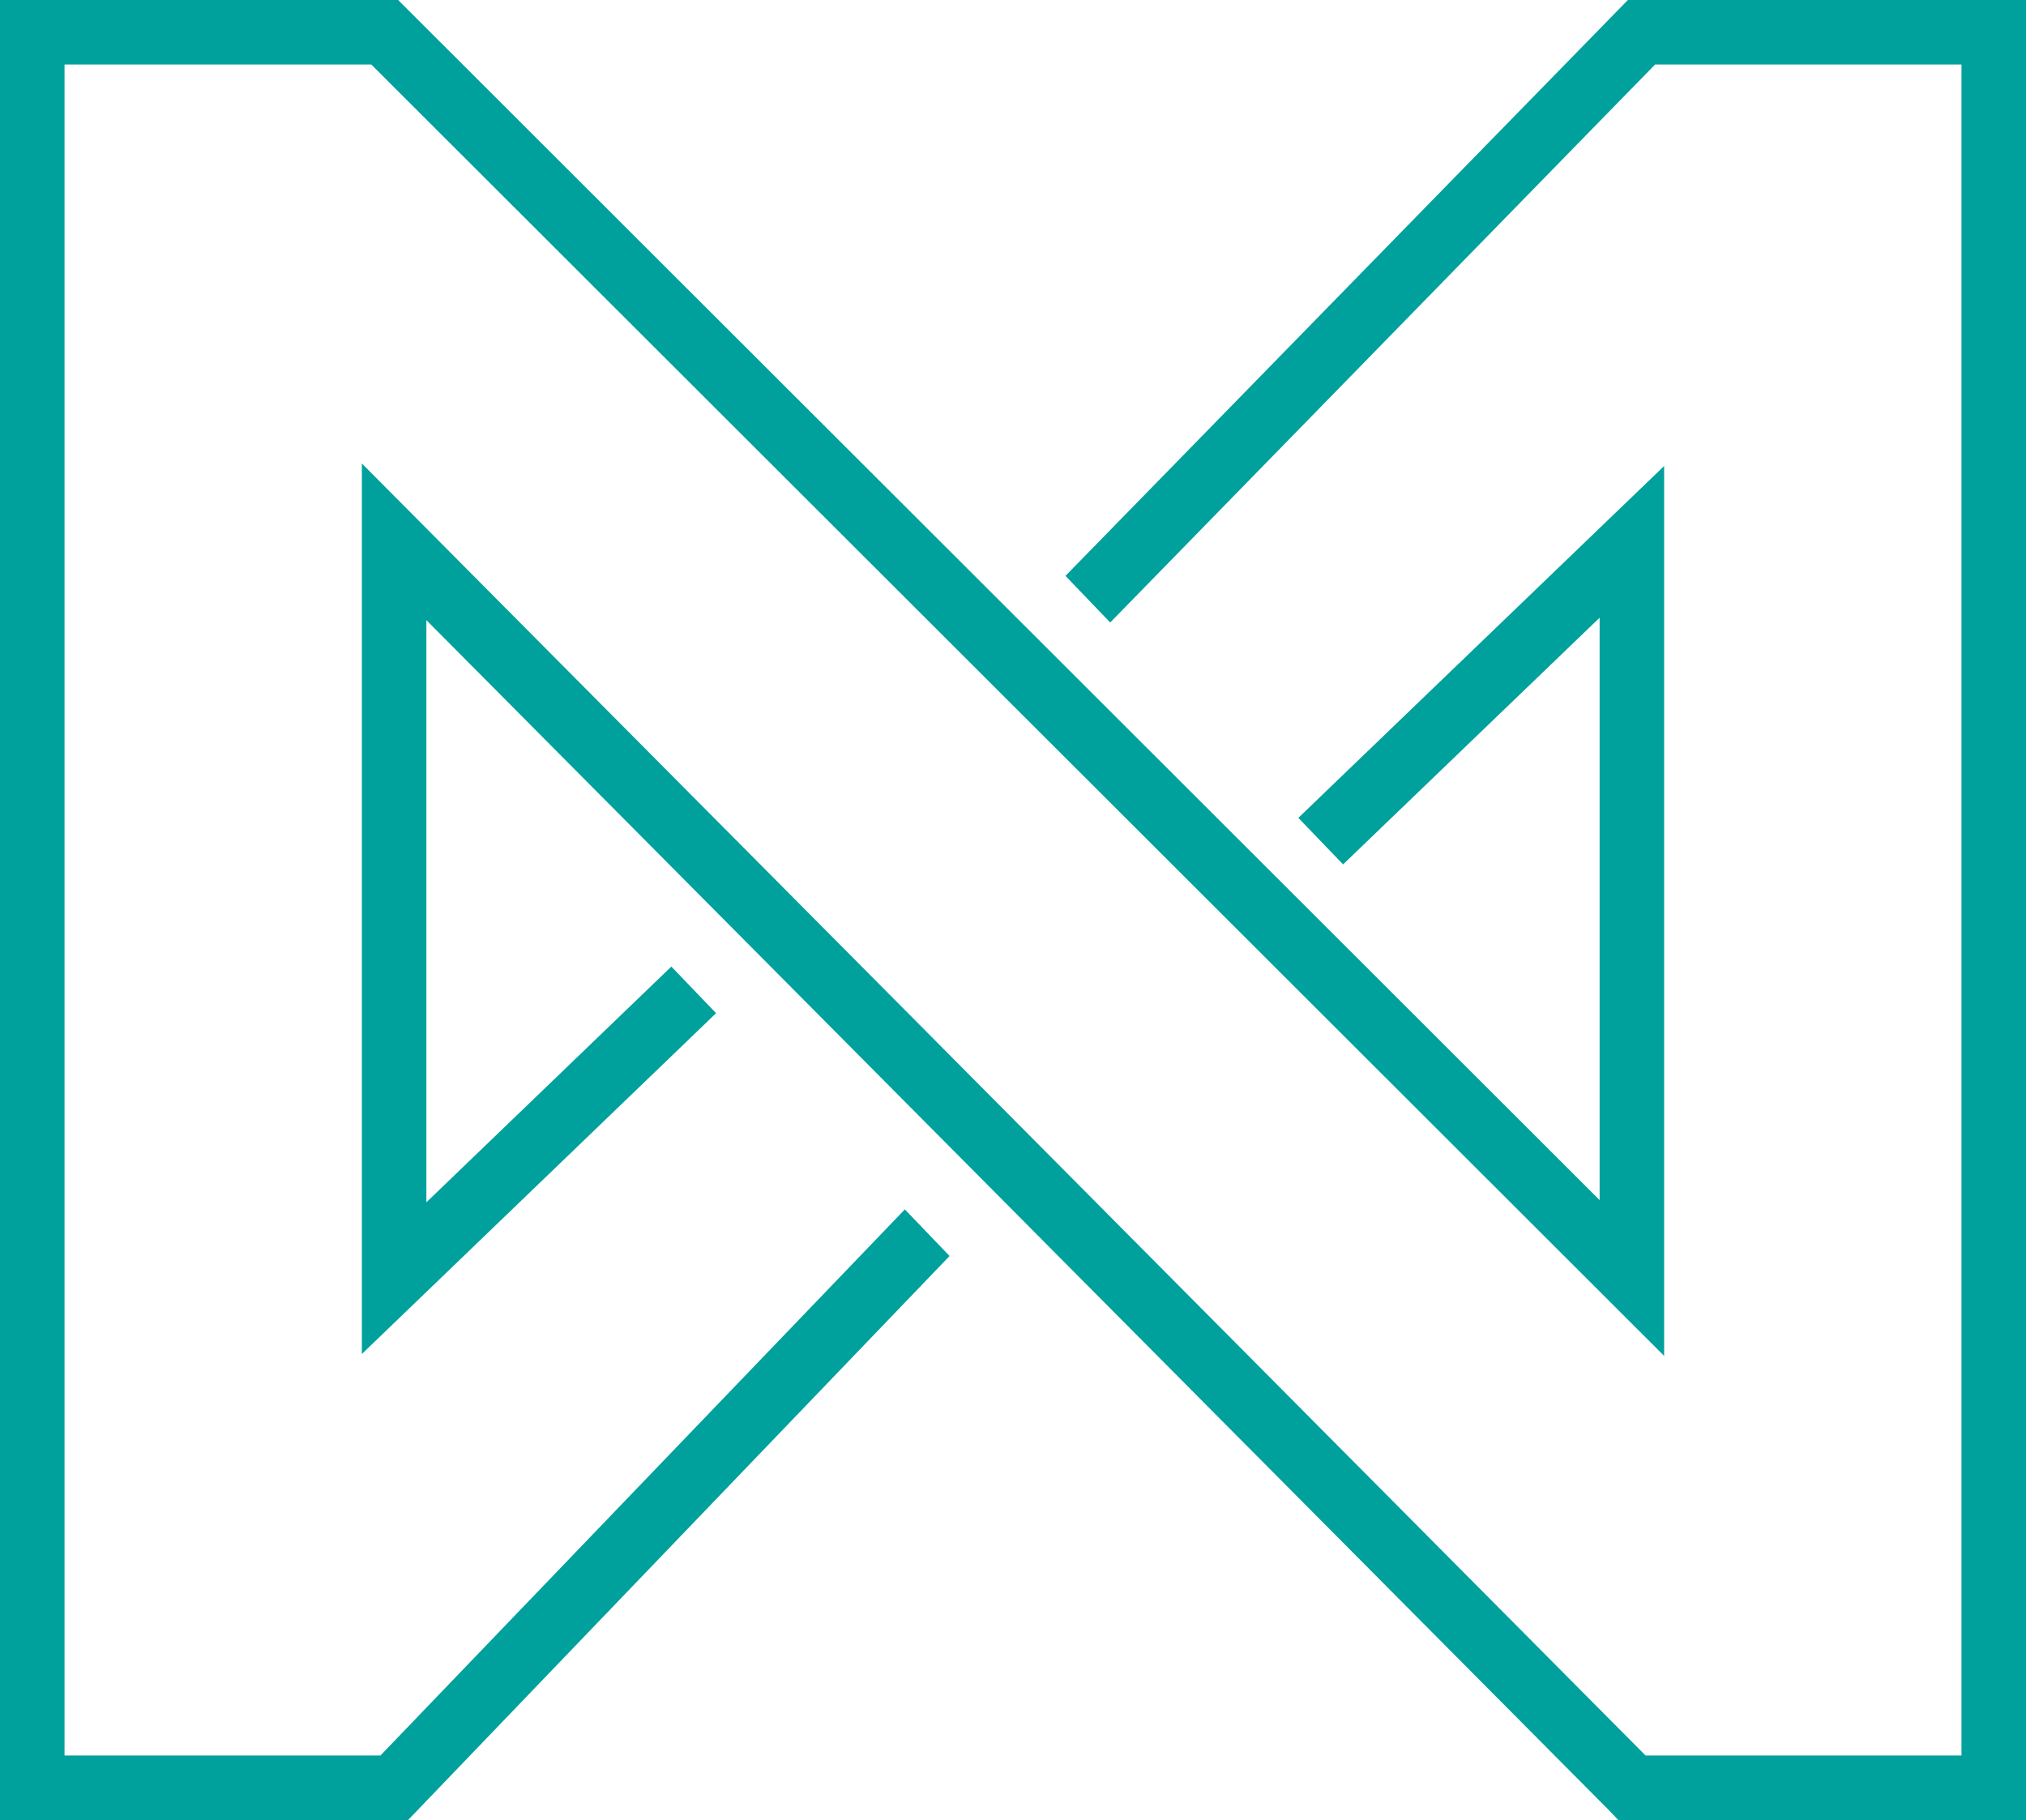 <svg xmlns="http://www.w3.org/2000/svg" width="26.813" height="24.089" viewBox="0 0 26.813 24.089">
  <g id="Group_186" data-name="Group 186" transform="translate(-1202 -7413.927)">
    <path id="Path_3665" data-name="Path 3665" d="M30.6.5l-7.27,7.445.345.36L30.812,1H35.12V23.735H30.688L13.95,6.888V17.825l4.258-4.1-.345-.36-3.414,3.286V8.1L30.406,24.159l.071.075h5.141V.5Z" transform="translate(1193.017 7413.605)" fill="#00a19c"/>
    <path id="Path_3664" data-name="Path 3664" d="M23.258,7.624l7.1-7.268h4.764V23.733H30.232L13.949,7.344V16.75L17.537,13.3l.1.1-3.828,3.685V7L30.292,23.591h4.685V.5H30.415L23.357,7.727ZM30.206,0,22.763,7.622l.592.617L30.566.854h4.055V23.235H30.44L13.451,6.134V17.921l4.688-4.511-.592-.617-3.242,3.12V8.208L29.956,23.96l.124.13h5.4V0Z" transform="translate(1193.338 7413.927)" fill="#00a19c"/>
    <path id="Path_3666" data-name="Path 3666" d="M.5.5V24.234H5.645l7-7.288-.345-.36L5.432,23.735H1V1H5.31L22.169,17.839V6.909l-4.411,4.244.345.36L21.67,8.08v8.556L5.517.5Z" transform="translate(1201.678 7413.605)" fill="#00a19c"/>
    <path id="Path_3667" data-name="Path 3667" d="M.356.356H5.121L21.526,16.743V7.34l-3.741,3.6-.1-.1,3.982-3.831V17.088L5.062.5H.5V23.591H5.185l6.789-7.071.1.1-6.825,7.11H.356ZM0,0V24.09H5.4l7.167-7.466-.592-.617-6.94,7.228H.854V.854h4.06l17.11,17.092V6.168l-4.841,4.657.592.616L21.17,8.176v7.708L5.269,0Z" transform="translate(1202 7413.927)" fill="#00a19c"/>
  </g>
</svg>
